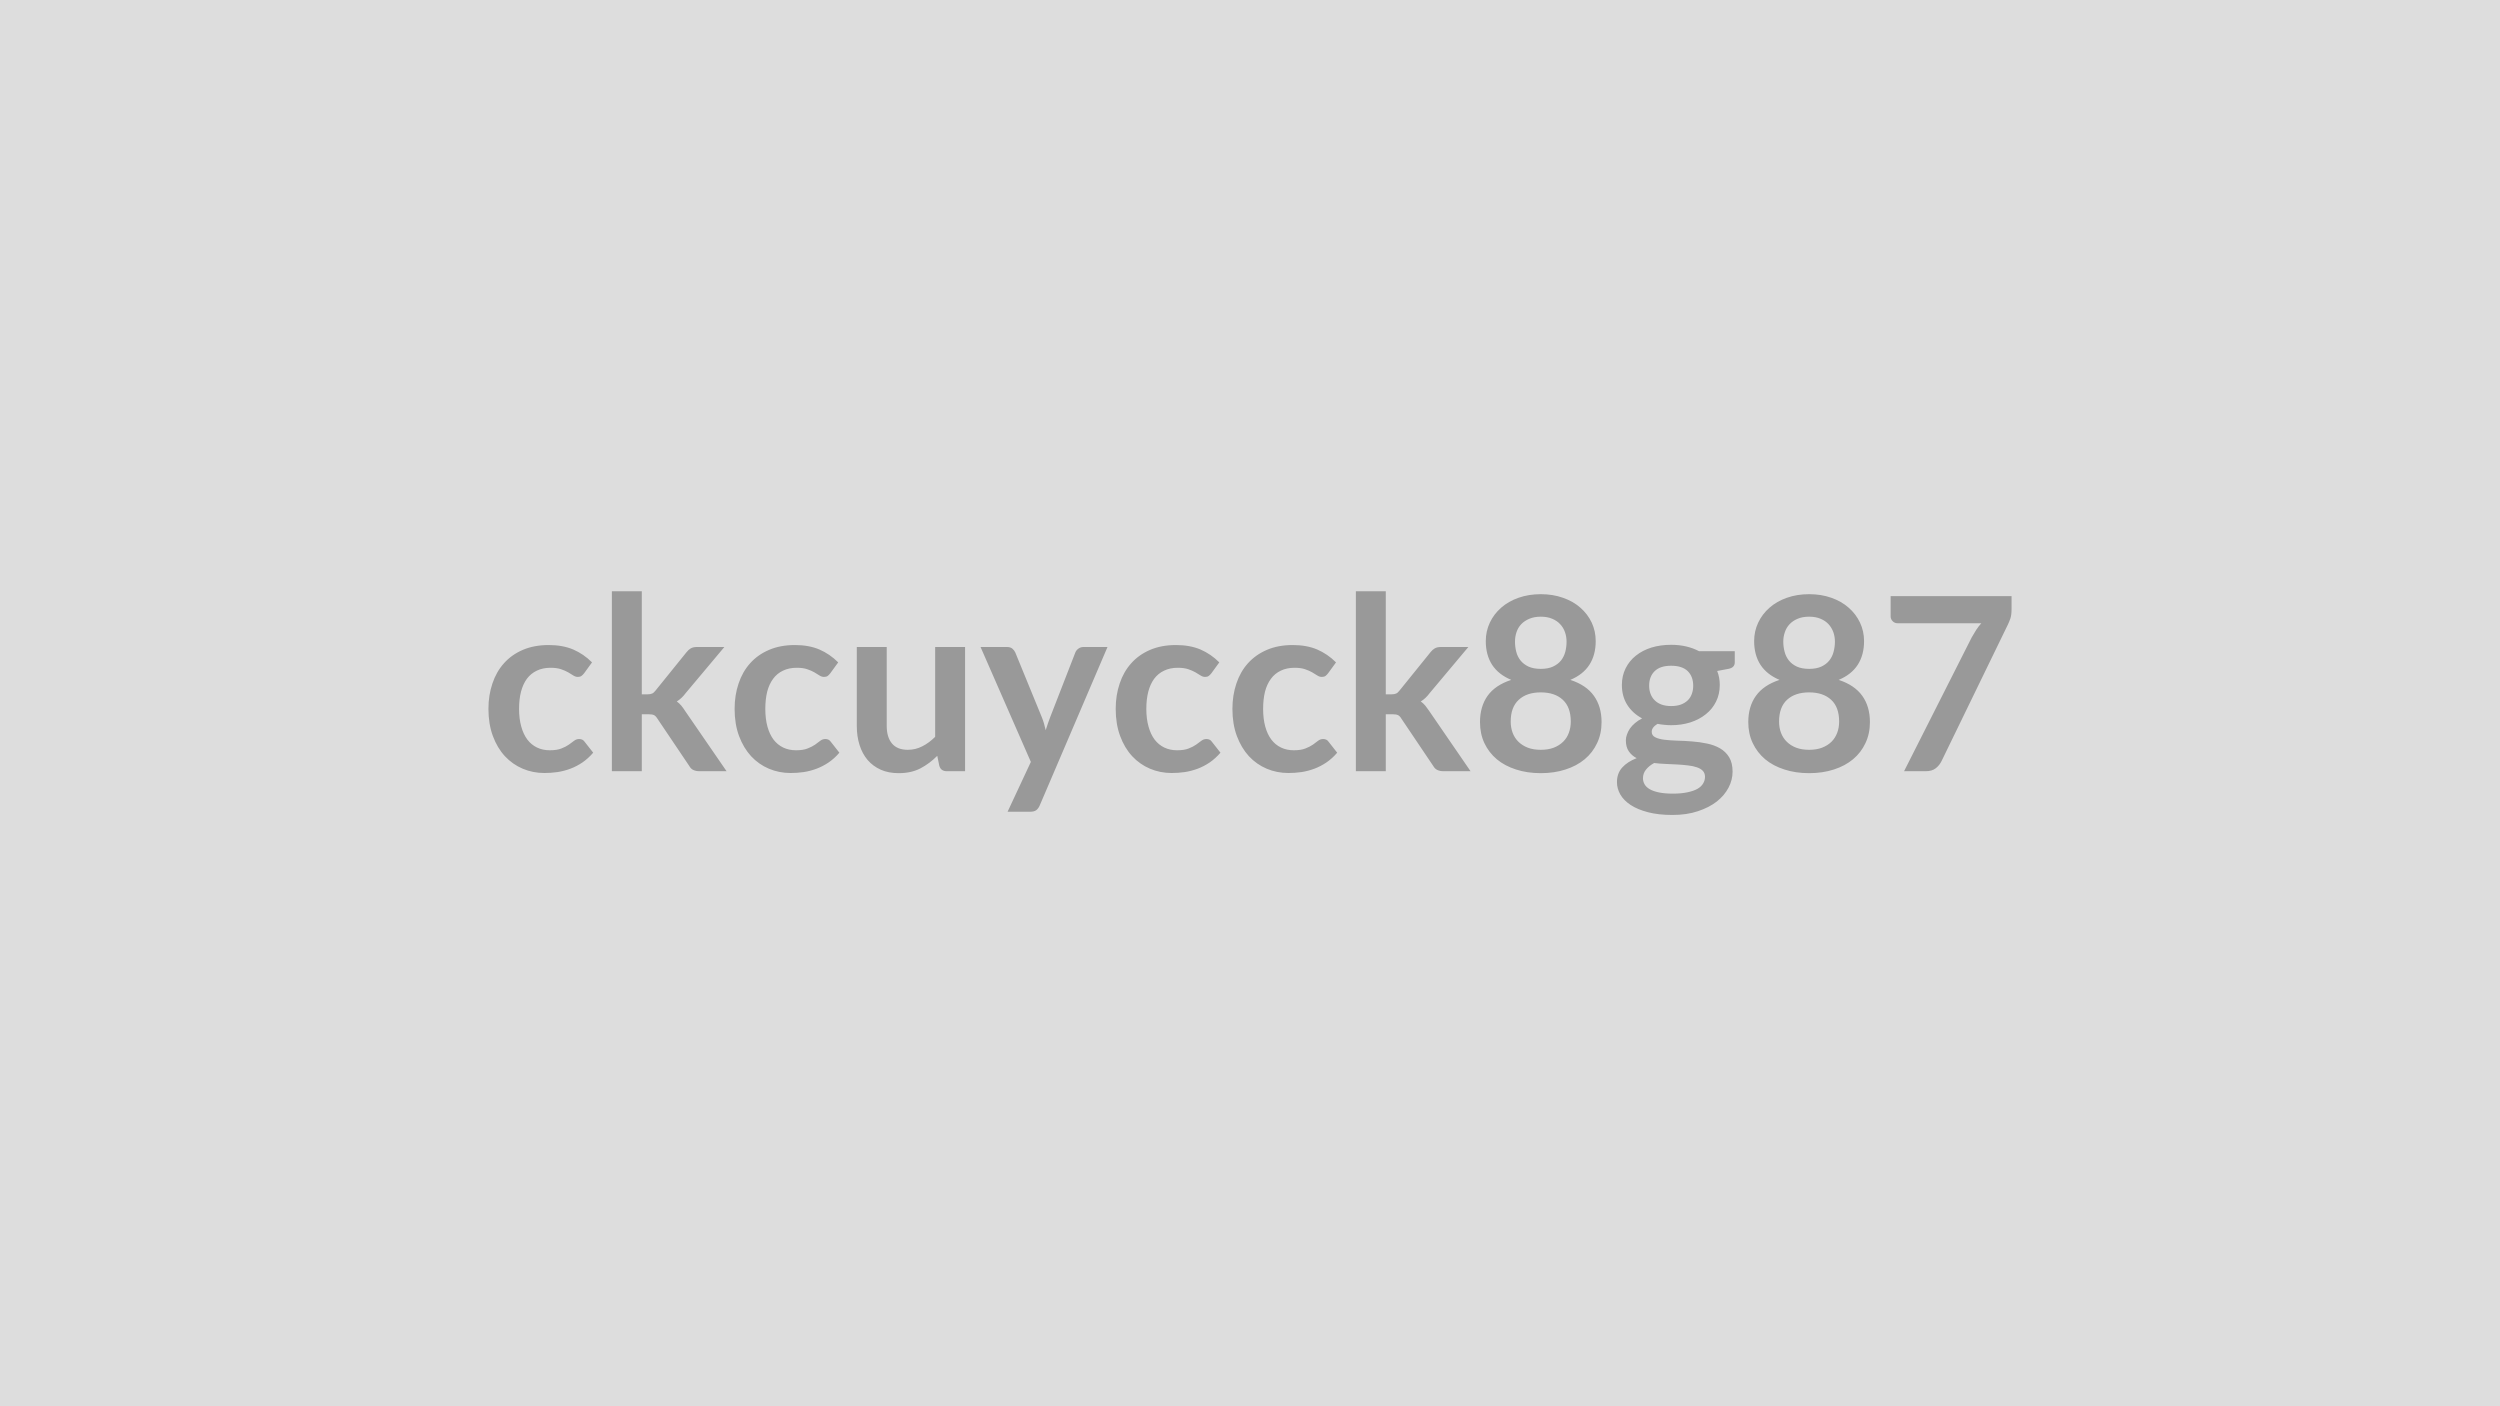 <svg xmlns="http://www.w3.org/2000/svg" width="320" height="180" viewBox="0 0 320 180"><rect width="100%" height="100%" fill="#DDDDDD"/><path fill="#999999" d="m75.78 84.785-1.01 1.39q-.17.22-.34.34-.16.13-.47.13-.29 0-.57-.18t-.67-.41q-.39-.22-.92-.4-.54-.18-1.33-.18-1 0-1.76.37-.76.36-1.27 1.04-.5.69-.75 1.65-.25.97-.25 2.2 0 1.27.28 2.26.27.99.78 1.67.51.67 1.24 1.02t1.64.35q.92 0 1.48-.23.57-.22.95-.49.39-.27.68-.5.29-.22.64-.22.47 0 .7.35l1.1 1.4q-.64.74-1.38 1.25-.74.5-1.54.8t-1.64.43q-.85.12-1.69.12-1.47 0-2.77-.55t-2.28-1.6q-.98-1.06-1.54-2.58-.57-1.53-.57-3.48 0-1.75.51-3.25.5-1.5 1.48-2.59.97-1.09 2.41-1.71 1.45-.62 3.32-.62 1.78 0 3.13.57 1.34.58 2.41 1.65m2.54-9.1h3.83v13.19h.71q.39 0 .61-.1.23-.1.46-.41l3.95-4.89q.25-.32.55-.49t.78-.17h3.51l-4.95 5.9q-.52.7-1.14 1.07.32.23.58.54.25.31.48.67l5.31 7.72h-3.46q-.45 0-.78-.15-.32-.14-.54-.53l-4.06-6.03q-.22-.36-.45-.47t-.7-.11h-.86v7.29h-3.83zm28.97 9.1-1.01 1.39q-.17.22-.33.34-.17.13-.48.13-.29 0-.57-.18t-.67-.41q-.38-.22-.92-.4-.53-.18-1.32-.18-1.01 0-1.77.37-.76.36-1.26 1.04-.51.69-.76 1.65-.24.97-.24 2.2 0 1.27.27 2.26t.78 1.67q.51.67 1.24 1.02t1.64.35q.92 0 1.48-.23.57-.22.96-.49.38-.27.67-.5.29-.22.64-.22.47 0 .7.35l1.1 1.4q-.63.74-1.38 1.25-.74.5-1.54.8t-1.64.43q-.85.12-1.68.12-1.48 0-2.78-.55t-2.28-1.6q-.97-1.06-1.54-2.58-.57-1.53-.57-3.48 0-1.75.51-3.25.5-1.5 1.48-2.59.97-1.09 2.42-1.71 1.44-.62 3.31-.62 1.79 0 3.13.57 1.34.58 2.41 1.65m12.41-1.97h3.83v15.9h-2.34q-.76 0-.96-.7l-.26-1.27q-.98.99-2.16 1.61-1.18.61-2.77.61-1.31 0-2.3-.44-1-.45-1.69-1.25-.68-.81-1.03-1.92-.35-1.1-.35-2.44v-10.1h3.83v10.1q0 1.46.68 2.26.67.8 2.02.8.99 0 1.86-.45.87-.44 1.64-1.21zm18.99 0h3.07l-8.67 20.27q-.17.4-.44.61t-.83.21h-2.85l2.98-6.38-6.44-14.71h3.37q.45 0 .7.21.26.22.38.5l3.38 8.25q.17.41.29.83t.22.86q.14-.44.28-.86.14-.43.31-.85l3.2-8.23q.12-.31.41-.51.28-.2.64-.2m17.38 1.97-1.01 1.39q-.17.22-.34.34-.16.13-.47.13-.29 0-.57-.18t-.67-.41q-.39-.22-.92-.4-.54-.18-1.33-.18-1 0-1.76.37-.76.36-1.27 1.04-.5.69-.75 1.65-.25.97-.25 2.2 0 1.27.28 2.26.27.99.78 1.67.51.67 1.24 1.02t1.64.35q.92 0 1.48-.23.57-.22.95-.49.39-.27.68-.5.29-.22.64-.22.47 0 .7.35l1.1 1.4q-.64.74-1.38 1.25-.74.5-1.54.8t-1.64.43q-.85.12-1.69.12-1.47 0-2.77-.55t-2.28-1.6q-.98-1.06-1.54-2.58-.57-1.53-.57-3.48 0-1.75.51-3.25.5-1.5 1.48-2.59.97-1.09 2.41-1.71 1.45-.62 3.32-.62 1.78 0 3.13.57 1.34.58 2.41 1.65m14.94 0-1.01 1.39q-.17.22-.33.34-.17.13-.48.13-.29 0-.57-.18t-.67-.41q-.38-.22-.92-.4-.53-.18-1.32-.18-1.01 0-1.77.37-.76.36-1.26 1.04-.51.69-.76 1.65-.24.97-.24 2.2 0 1.27.27 2.26t.78 1.67q.51.67 1.24 1.02t1.64.35q.92 0 1.48-.23.57-.22.96-.49.38-.27.67-.5.29-.22.64-.22.47 0 .7.35l1.1 1.4q-.63.74-1.38 1.25-.74.5-1.54.8t-1.64.43q-.85.12-1.68.12-1.48 0-2.78-.55t-2.28-1.6q-.97-1.06-1.54-2.58-.57-1.53-.57-3.48 0-1.75.51-3.25.5-1.5 1.48-2.59t2.42-1.71 3.31-.62q1.79 0 3.13.57 1.34.58 2.41 1.65m2.54-9.1h3.83v13.19h.71q.39 0 .61-.1.23-.1.46-.41l3.95-4.89q.25-.32.55-.49.31-.17.79-.17h3.5l-4.95 5.9q-.52.7-1.14 1.07.32.23.58.54.25.31.49.67l5.3 7.72h-3.46q-.45 0-.77-.15-.33-.14-.55-.53l-4.06-6.03q-.21-.36-.45-.47-.23-.11-.69-.11h-.87v7.29h-3.83zm23.67 20.29q.94 0 1.66-.27.71-.28 1.2-.76t.73-1.14q.25-.67.25-1.44 0-1.85-1.02-2.79-1.02-.95-2.82-.95t-2.82.95q-1.03.94-1.03 2.79 0 .77.25 1.44.25.66.74 1.14t1.2.76q.71.27 1.66.27m0-17.04q-.85 0-1.47.27-.62.26-1.04.7-.41.44-.6 1.02-.19.57-.19 1.2 0 .67.16 1.3t.55 1.12q.39.48 1.02.78.64.29 1.57.29t1.56-.29q.64-.3 1.03-.78.38-.49.55-1.12.16-.63.16-1.3 0-.63-.2-1.2-.2-.58-.61-1.02-.4-.44-1.02-.7-.62-.27-1.47-.27m3.78 8.09q2.05.67 3.02 2.04.98 1.37.98 3.36 0 1.49-.57 2.69-.56 1.21-1.59 2.07-1.02.85-2.45 1.31-1.44.47-3.17.47-1.74 0-3.17-.47-1.44-.46-2.46-1.31-1.02-.86-1.59-2.07-.56-1.2-.56-2.69 0-1.99.97-3.36.98-1.37 3.03-2.04-1.63-.68-2.45-1.93-.81-1.26-.81-3.03 0-1.27.52-2.37t1.45-1.91q.93-.82 2.22-1.27 1.3-.46 2.85-.46t2.84.46q1.3.45 2.23 1.27.93.81 1.45 1.91.51 1.1.51 2.37 0 1.77-.81 3.03-.81 1.25-2.44 1.93m12.91 3.35q.71 0 1.24-.19.53-.2.88-.54t.52-.82q.18-.48.18-1.05 0-1.18-.7-1.87-.71-.69-2.12-.69t-2.11.69q-.71.69-.71 1.87 0 .56.18 1.04t.53.82q.34.35.88.55.53.19 1.23.19m4.33 9.05q0-.46-.28-.76-.28-.29-.76-.45-.48-.17-1.13-.24-.64-.08-1.36-.12t-1.49-.07-1.49-.12q-.64.35-1.03.83-.4.48-.4 1.12 0 .42.21.78.21.37.67.63.45.26 1.18.41t1.78.15q1.07 0 1.85-.17.77-.16 1.28-.44.5-.29.73-.69.24-.39.24-.86m-.76-16.07h4.57v1.43q0 .68-.82.83l-1.43.27q.33.82.33 1.79 0 1.18-.48 2.14-.47.95-1.31 1.61-.83.67-1.97 1.04-1.14.36-2.46.36-.46 0-.9-.05-.43-.04-.85-.12-.74.45-.74 1.01 0 .48.44.7.44.23 1.17.32t1.66.12q.93.02 1.9.1.98.07 1.91.27.93.19 1.66.61t1.17 1.14.44 1.85q0 1.06-.52 2.05t-1.5 1.77q-.99.77-2.42 1.24-1.43.48-3.26.48-1.8 0-3.13-.35-1.34-.35-2.22-.93t-1.32-1.34q-.43-.76-.43-1.58 0-1.12.67-1.87.68-.75 1.85-1.2-.63-.33-1-.87-.38-.54-.38-1.43 0-.35.14-.73.13-.38.38-.76.26-.37.65-.7.38-.33.91-.6-1.21-.65-1.9-1.73-.69-1.09-.69-2.55 0-1.17.48-2.13.47-.95 1.31-1.62.85-.68 2-1.04 1.16-.35 2.52-.35 1.02 0 1.92.21t1.65.61m14.09 12.62q.94 0 1.65-.27.72-.28 1.21-.76.48-.48.73-1.14.25-.67.25-1.44 0-1.85-1.02-2.79-1.03-.95-2.82-.95-1.8 0-2.83.95-1.02.94-1.02 2.79 0 .77.25 1.44.25.66.74 1.14.48.48 1.2.76.71.27 1.66.27m0-17.04q-.86 0-1.48.27-.62.26-1.03.7t-.6 1.02q-.2.57-.2 1.2 0 .67.17 1.3.16.63.55 1.12.38.48 1.02.78.64.29 1.57.29t1.56-.29q.64-.3 1.02-.78.39-.49.55-1.12.17-.63.17-1.3 0-.63-.2-1.2-.21-.58-.61-1.02t-1.02-.7q-.62-.27-1.47-.27m3.78 8.09q2.04.67 3.02 2.04t.98 3.36q0 1.49-.57 2.69-.56 1.21-1.59 2.07-1.02.85-2.45 1.31-1.44.47-3.17.47-1.74 0-3.17-.47-1.44-.46-2.46-1.31-1.02-.86-1.59-2.07-.57-1.2-.57-2.69 0-1.99.98-3.36t3.02-2.04q-1.62-.68-2.44-1.93-.81-1.26-.81-3.03 0-1.27.52-2.37t1.45-1.91q.93-.82 2.22-1.27 1.3-.46 2.85-.46t2.84.46q1.29.45 2.22 1.27.93.81 1.45 1.91t.52 2.37q0 1.77-.81 3.03-.81 1.25-2.44 1.93m6.65-10.72h15.48v1.66q0 .74-.15 1.2-.16.45-.31.76l-8.5 17.49q-.26.54-.74.92t-1.29.38h-2.77l8.66-17.13q.3-.52.58-.97.29-.44.65-.84h-10.73q-.36 0-.62-.26-.26-.27-.26-.62z"/></svg>